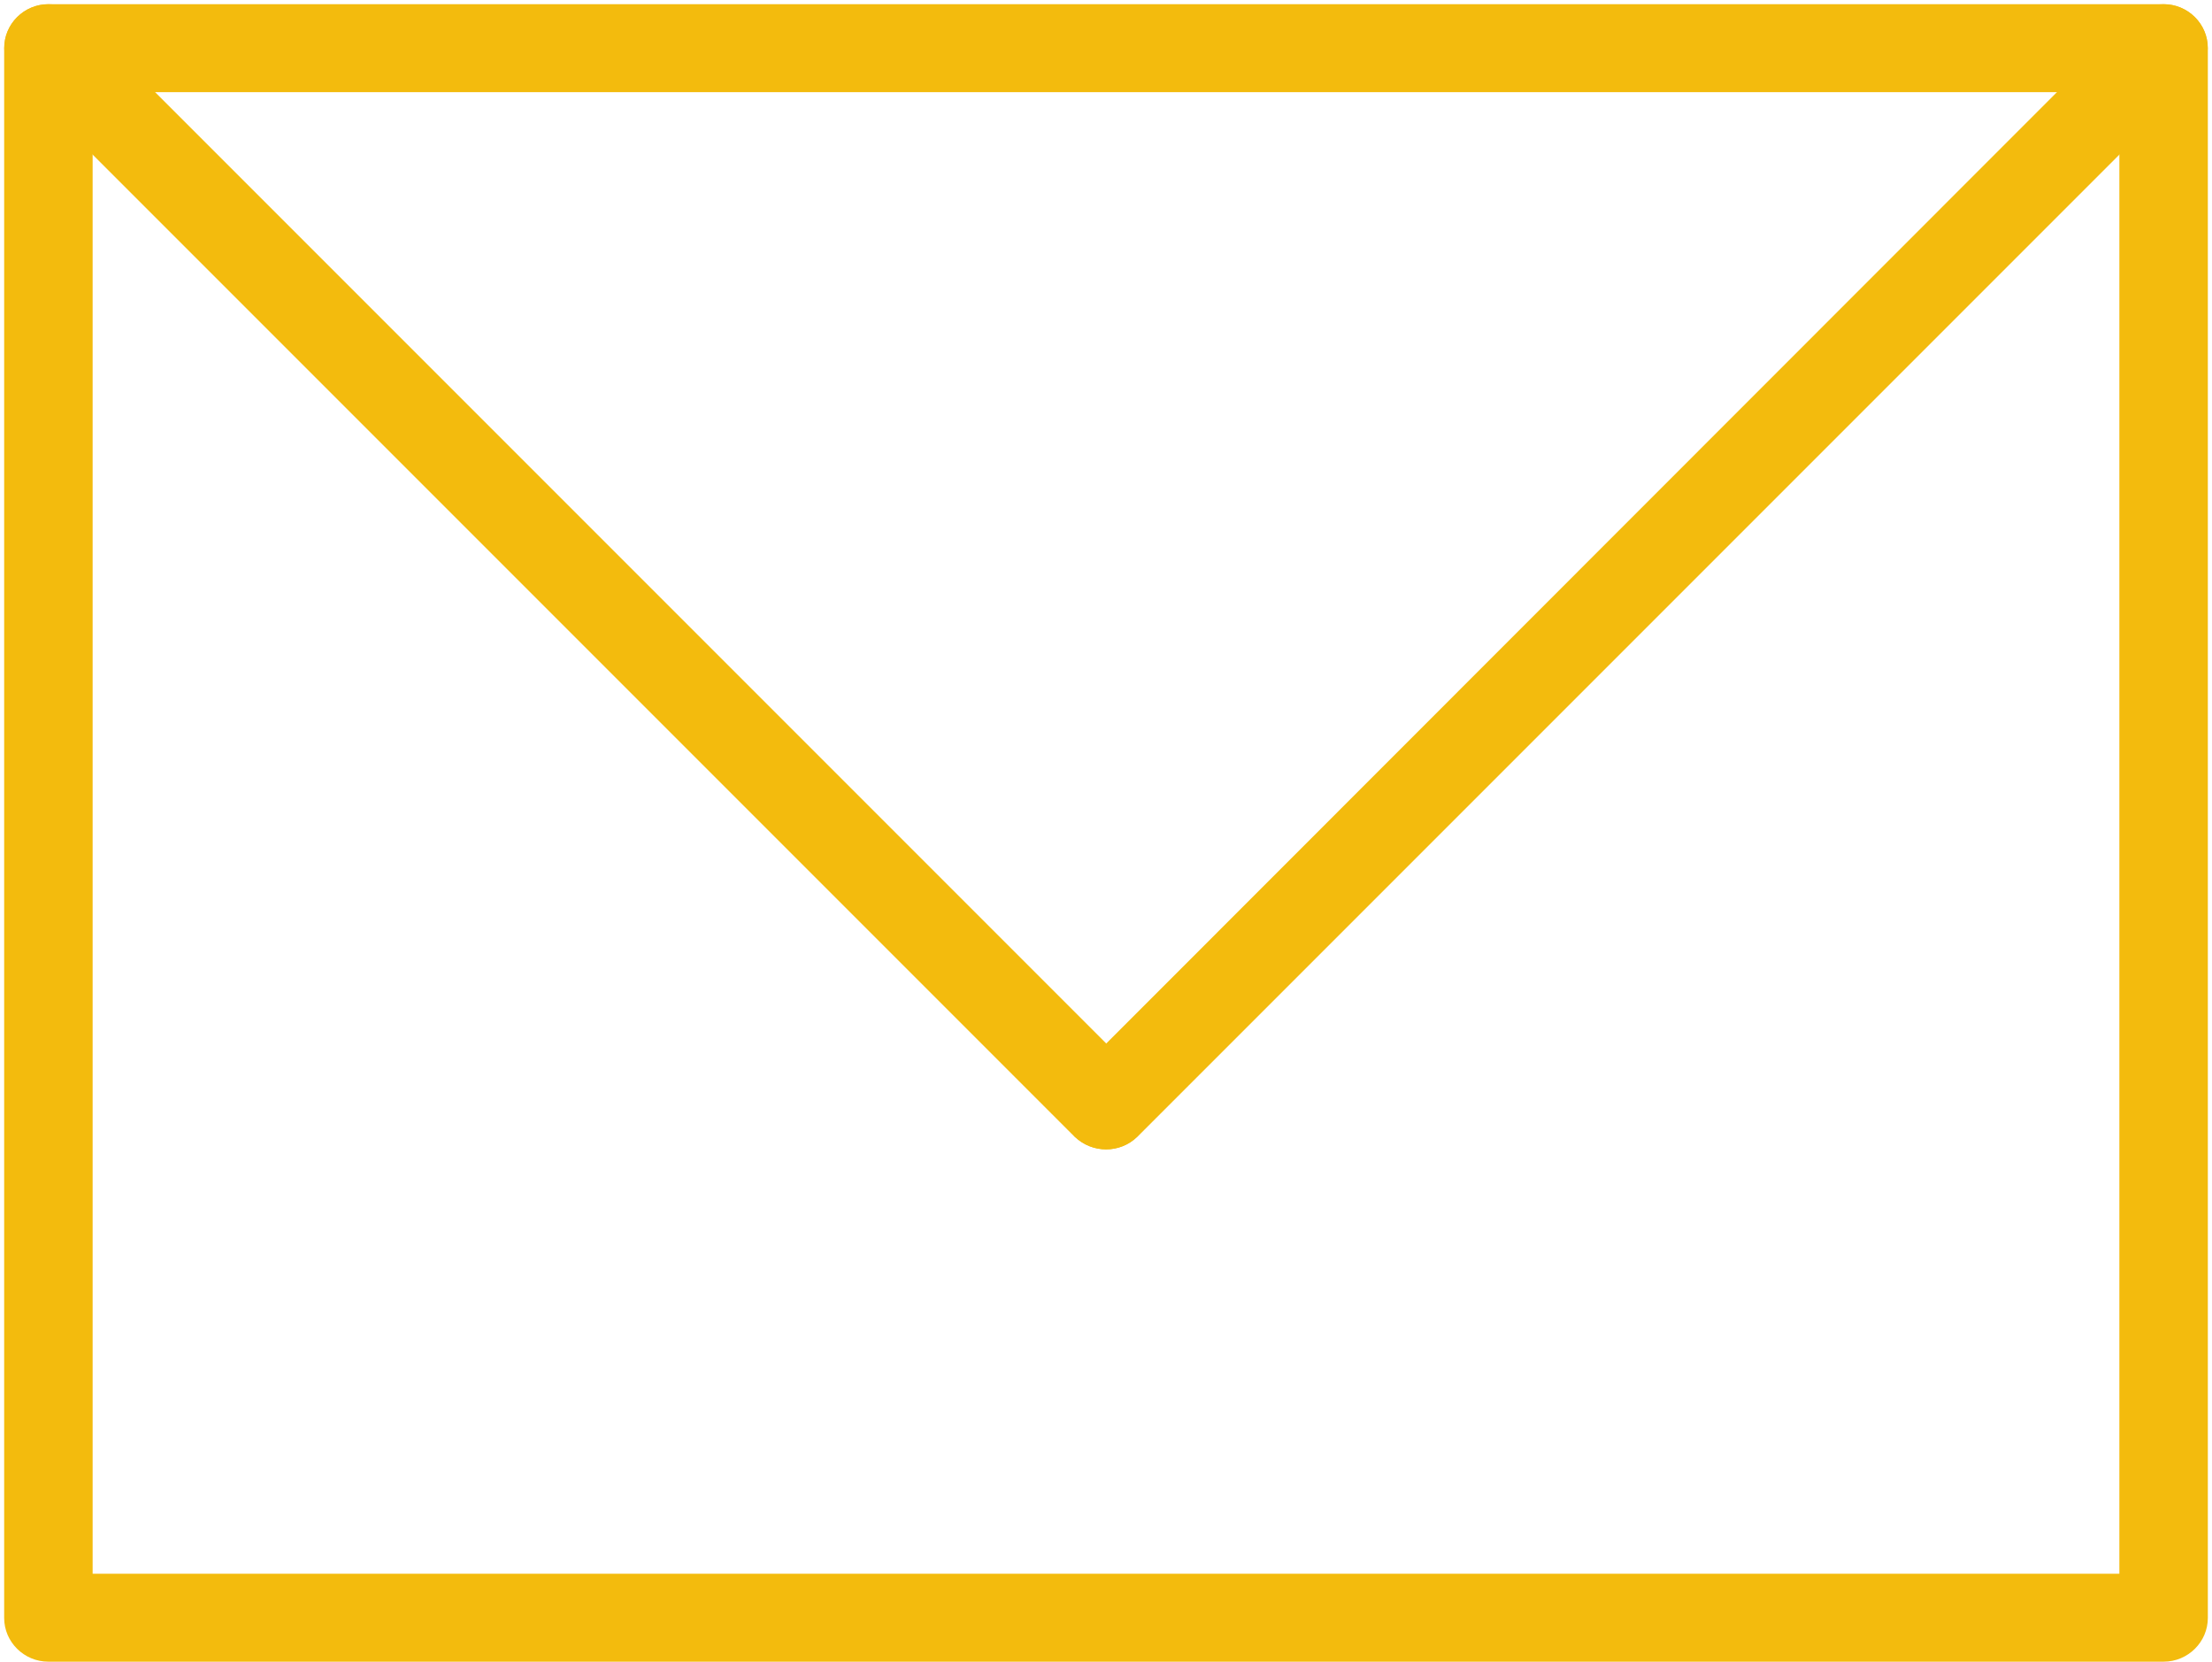 <?xml version="1.0" encoding="UTF-8" standalone="no"?><svg xmlns="http://www.w3.org/2000/svg" xmlns:xlink="http://www.w3.org/1999/xlink" clip-rule="evenodd" fill="#000000" fill-rule="evenodd" height="3192" image-rendering="optimizeQuality" preserveAspectRatio="xMidYMid meet" shape-rendering="geometricPrecision" text-rendering="geometricPrecision" version="1" viewBox="2447.0 2972.0 4250.0 3192.0" width="4250" zoomAndPan="magnify"><defs><linearGradient gradientUnits="userSpaceOnUse" id="a" x1="10043" x2="-898.9" xlink:actuate="onLoad" xlink:show="other" xlink:type="simple" y1="6303" y2="2841"><stop offset="0" stop-color="#ffffff"/><stop offset="1" stop-color="#ffffff"/></linearGradient></defs><g id="change1_1"><path d="m2540 2980h4064c47 0 85 38 85 84v3016c0 46-38 84-85 84h-4064c-47 0-85-38-85-84v-3016c0-46 38-84 85-84zm3979 169h-3894v2846h3894v-2846z" fill="#f3bb0d" fill-rule="nonzero"/></g><g id="change1_2"><path d="m2480 3124c-33-33-33-86 0-119s86-33 120-1l2032 2032c33 33 33 86 0 119s-86 33-120 1l-2032-2032z" fill="#f3bb0d" fill-rule="nonzero"/></g><g id="change1_3"><path d="m6544 3004c34-32 87-32 120 1s33 86 0 119l-2032 2032c-33 32-87 32-120-1s-33-86 1-119l2031-2032z" fill="#f3bb0d" fill-rule="nonzero"/></g></svg>
